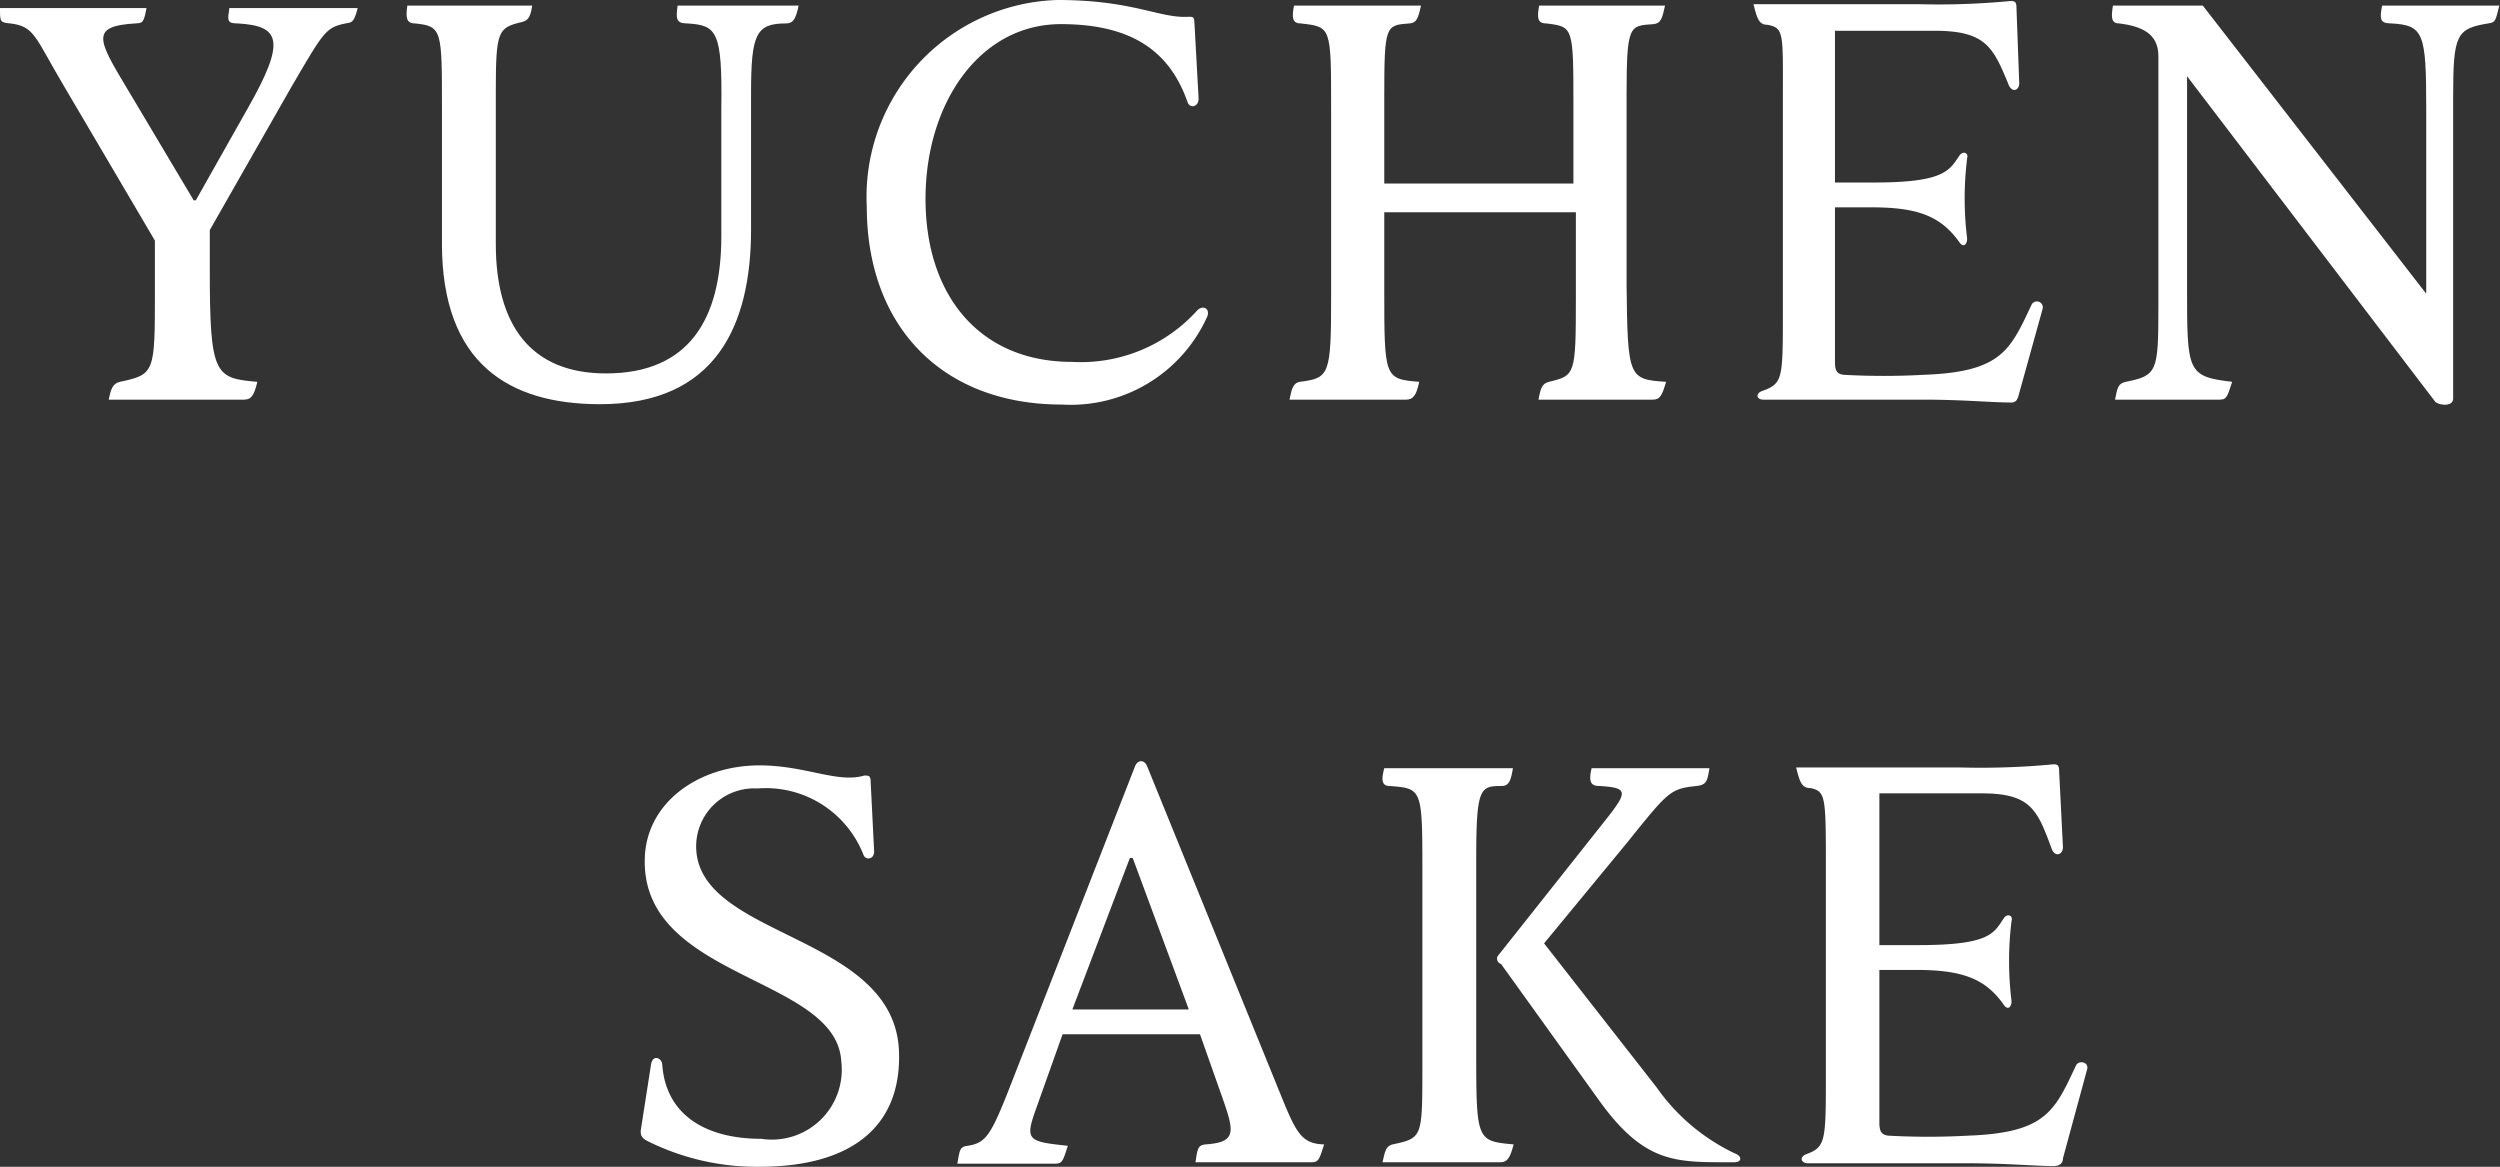 <svg xmlns="http://www.w3.org/2000/svg" width="71.5" height="33.37" viewBox="0 0 71.5 33.37">
  <rect x="0" y="0" width="71.5" height="33.37" fill="#333333" stroke="none"/>
  <g id="圖層_2" data-name="圖層 2">
    <g id="圖層_1-2" data-name="圖層 1">
      <g>
        <path d="M0,2.88H4.19c-.08.43-.11.43-.32.44-1.31.08-1.07.47-.2,1.92L5.54,8.38s0,0,.06,0L7.09,5.74C8.2,3.79,8,3.39,6.8,3.32c-.32,0-.29-.09-.24-.44h3.67c-.11.44-.18.41-.35.44-.56.12-.61.21-1.56,1.84L6,9.23v1.14c0,3,.14,3.1,1.36,3.2-.09.38-.17.51-.38.51H3.11c.06-.3.11-.46.32-.51,1-.21,1-.27,1-2.56V9.53L1.84,5.13C1,3.72,1,3.4.29,3.32,0,3.29,0,3.28,0,2.88Z" transform="translate(0 -2.65)" fill="#fff"/>
        <path d="M19.65,3.32c-.32,0-.32-.14-.27-.51h3.46c-.08.39-.16.51-.36.51-.86,0-1,.31-1,2V9.21c0,2.74-1,5-4.32,5-2.6,0-4.52-1.16-4.52-4.59V5.72c0-2.22,0-2.32-.77-2.4-.25,0-.27-.17-.22-.51h3.57c-.05.39-.16.43-.29.47-.69.16-.75.25-.75,2V9.63c0,2.32,1,3.7,3.15,3.7,2.39,0,3.3-1.57,3.3-3.92V5.74C20.66,3.53,20.5,3.37,19.65,3.32Z" transform="translate(0 -2.65)" fill="#fff"/>
        <path d="M30.37,14.22c-3.46,0-5.58-2.27-5.58-5.66a5.63,5.63,0,0,1,5.45-5.91c2.18,0,2.92.53,3.75.48.13,0,.16,0,.17.16l.12,2.18c0,.25-.26.29-.32.09-.5-1.42-1.56-2.22-3.62-2.22-2.32,0-3.87,2.26-3.87,5S28,13,30.66,13a4.48,4.48,0,0,0,3.57-1.46c.17-.19.4-.06.29.18A4.28,4.28,0,0,1,30.37,14.22Z" transform="translate(0 -2.65)" fill="#fff"/>
        <path d="M47.65,13.57c-.11.38-.17.51-.38.51H44c.06-.3.09-.46.3-.51.75-.18.77-.19.77-2.4V8.72H39.59V10.9c0,2.56,0,2.59,1,2.67-.08.38-.17.51-.38.51H36.88c.06-.3.1-.48.3-.51.84-.11.89-.19.89-2.4V5.74c0-2.34,0-2.32-.87-2.42-.24,0-.26-.17-.19-.51h3.63c-.08.37-.13.5-.33.51-.68.05-.72.05-.72,2.08V7.9H45V5.74c0-2.34,0-2.32-.77-2.42-.27,0-.27-.17-.21-.51h3.6c-.08.37-.12.51-.33.53-.69.05-.77,0-.77,2.06v5.41C46.55,13.46,46.58,13.5,47.65,13.57Z" transform="translate(0 -2.65)" fill="#fff"/>
        <path d="M57.44,14.16c-.46,0-1.34-.08-2.4-.08H50.43c-.19,0-.25-.18,0-.26.55-.2.56-.36.56-2.14v-6c0-2.08.05-2.22-.43-2.32-.24,0-.3-.14-.41-.59h4.72a21.66,21.66,0,0,0,2.62-.09c.1,0,.18,0,.18.17l.08,2.18c0,.21-.22.3-.32,0C57,4,56.79,3.53,55.33,3.53H52.48V7.87H53.6c2,0,2.15-.34,2.44-.77.09-.14.27-.09.22.08a9.31,9.31,0,0,0,0,2.29c0,.18-.11.27-.22.11-.52-.73-1.16-1-2.5-1H52.48V13c0,.26.06.35.26.37a20.88,20.88,0,0,0,2.27,0c2.23-.08,2.48-.7,3.09-2a.17.17,0,0,1,.32.11L57.72,14C57.68,14.1,57.65,14.18,57.44,14.16Z" transform="translate(0 -2.65)" fill="#fff"/>
        <path d="M63,2.81l6.39,8.24V5.74c0-2.14-.07-2.37-1-2.42-.32,0-.34-.12-.26-.51h3.35c-.11.45-.11.48-.32.51-.9.15-1,.31-1,2.07v8.66c0,.25-.44.19-.52.08l-7.09-9.3V10.9c0,2.38,0,2.52,1.29,2.67-.13.38-.14.51-.35.51h-3c.07-.34.08-.46.31-.51.9-.18.93-.29.93-2.16V4.25c0-.64-.48-.85-1.12-.93-.24,0-.23-.19-.18-.51Z" transform="translate(0 -2.65)" fill="#fff"/>
        <path d="M21.66,25.2a1.66,1.66,0,0,0-1.75,1.65c0,2.64,5.64,2.48,5.8,5.84.09,2.11-1.27,3.33-4,3.33a7,7,0,0,1-3.16-.72c-.16-.08-.25-.15-.22-.35l.29-1.86c.05-.29.3-.19.32,0,.1,1.46,1.26,2.13,2.83,2.13A2,2,0,0,0,24.06,33c-.14-2.42-5.65-2.34-5.62-5.73,0-1.64,1.52-2.73,3.28-2.73,1.32,0,2.24.52,3,.29.11,0,.18,0,.18.16L25,27c0,.24-.24.25-.3.11A3,3,0,0,0,21.66,25.2Z" transform="translate(0 -2.65)" fill="#fff"/>
        <path d="M37.87,35.38c-.13.4-.15.51-.35.51H34.19c.06-.37.06-.49.29-.51,1-.07.8-.42.32-1.79l-.48-1.36H30.39l-.78,2.19c-.3.85-.19.88.93,1-.13.4-.15.51-.35.51H27.38c.07-.4.07-.48.29-.51.53-.08.67-.29,1.25-1.78l3.54-9.07c.08-.2.27-.2.35,0l3.7,9.1C37.05,35,37.17,35.36,37.87,35.38ZM32.31,27.2l-1.64,4.32H34l-1.6-4.32A.07.07,0,0,0,32.31,27.2Z" transform="translate(0 -2.65)" fill="#fff"/>
        <path d="M39.75,25.13c-.25,0-.24-.2-.16-.51h3.68c-.06.37-.12.51-.33.51-.61,0-.72.05-.72,2.09v5.41c0,2.65,0,2.65,1.07,2.75-.1.38-.18.51-.38.51H39.54c.07-.3.09-.46.29-.51.87-.19.85-.18.85-2.4V27.55C40.68,25.21,40.67,25.2,39.75,25.13ZM42.83,30,46,26c.56-.72.53-.82-.24-.87-.24,0-.34-.08-.24-.51h3.37c-.06.37-.08.48-.38.51-.75.08-.8.16-2,1.65l-2.35,2.85,3.22,4.12a5.73,5.73,0,0,0,2.22,1.88c.23.08.23.26,0,.26-1.65,0-2.54.07-3.86-1.76l-2.81-3.91A.16.16,0,0,1,42.83,30Z" transform="translate(0 -2.65)" fill="#fff"/>
        <path d="M58.72,36c-.47,0-1.35-.08-2.41-.08h-4.6c-.2,0-.26-.18-.05-.26.54-.2.56-.36.56-2.14v-6c0-2.08,0-2.23-.43-2.33-.25,0-.31-.14-.42-.59h4.72a21.92,21.92,0,0,0,2.63-.09c.09,0,.17,0,.17.17L59,26.88c0,.21-.22.3-.32.05-.41-1.11-.59-1.59-2-1.59H53.75v4.34h1.12c2.05,0,2.15-.34,2.44-.77.09-.14.27-.09.22.08a9.31,9.31,0,0,0,0,2.29c0,.18-.11.27-.22.11-.51-.73-1.15-1-2.5-1H53.75v4.37c0,.26.07.35.26.37a20.88,20.88,0,0,0,2.27,0c2.23-.08,2.48-.7,3.09-2,.08-.18.39-.1.32.11L59,35.78C59,35.91,58.92,36,58.72,36Z" transform="translate(0 -2.65)" fill="#fff"/>
      </g>
    </g>
  </g>
</svg>
